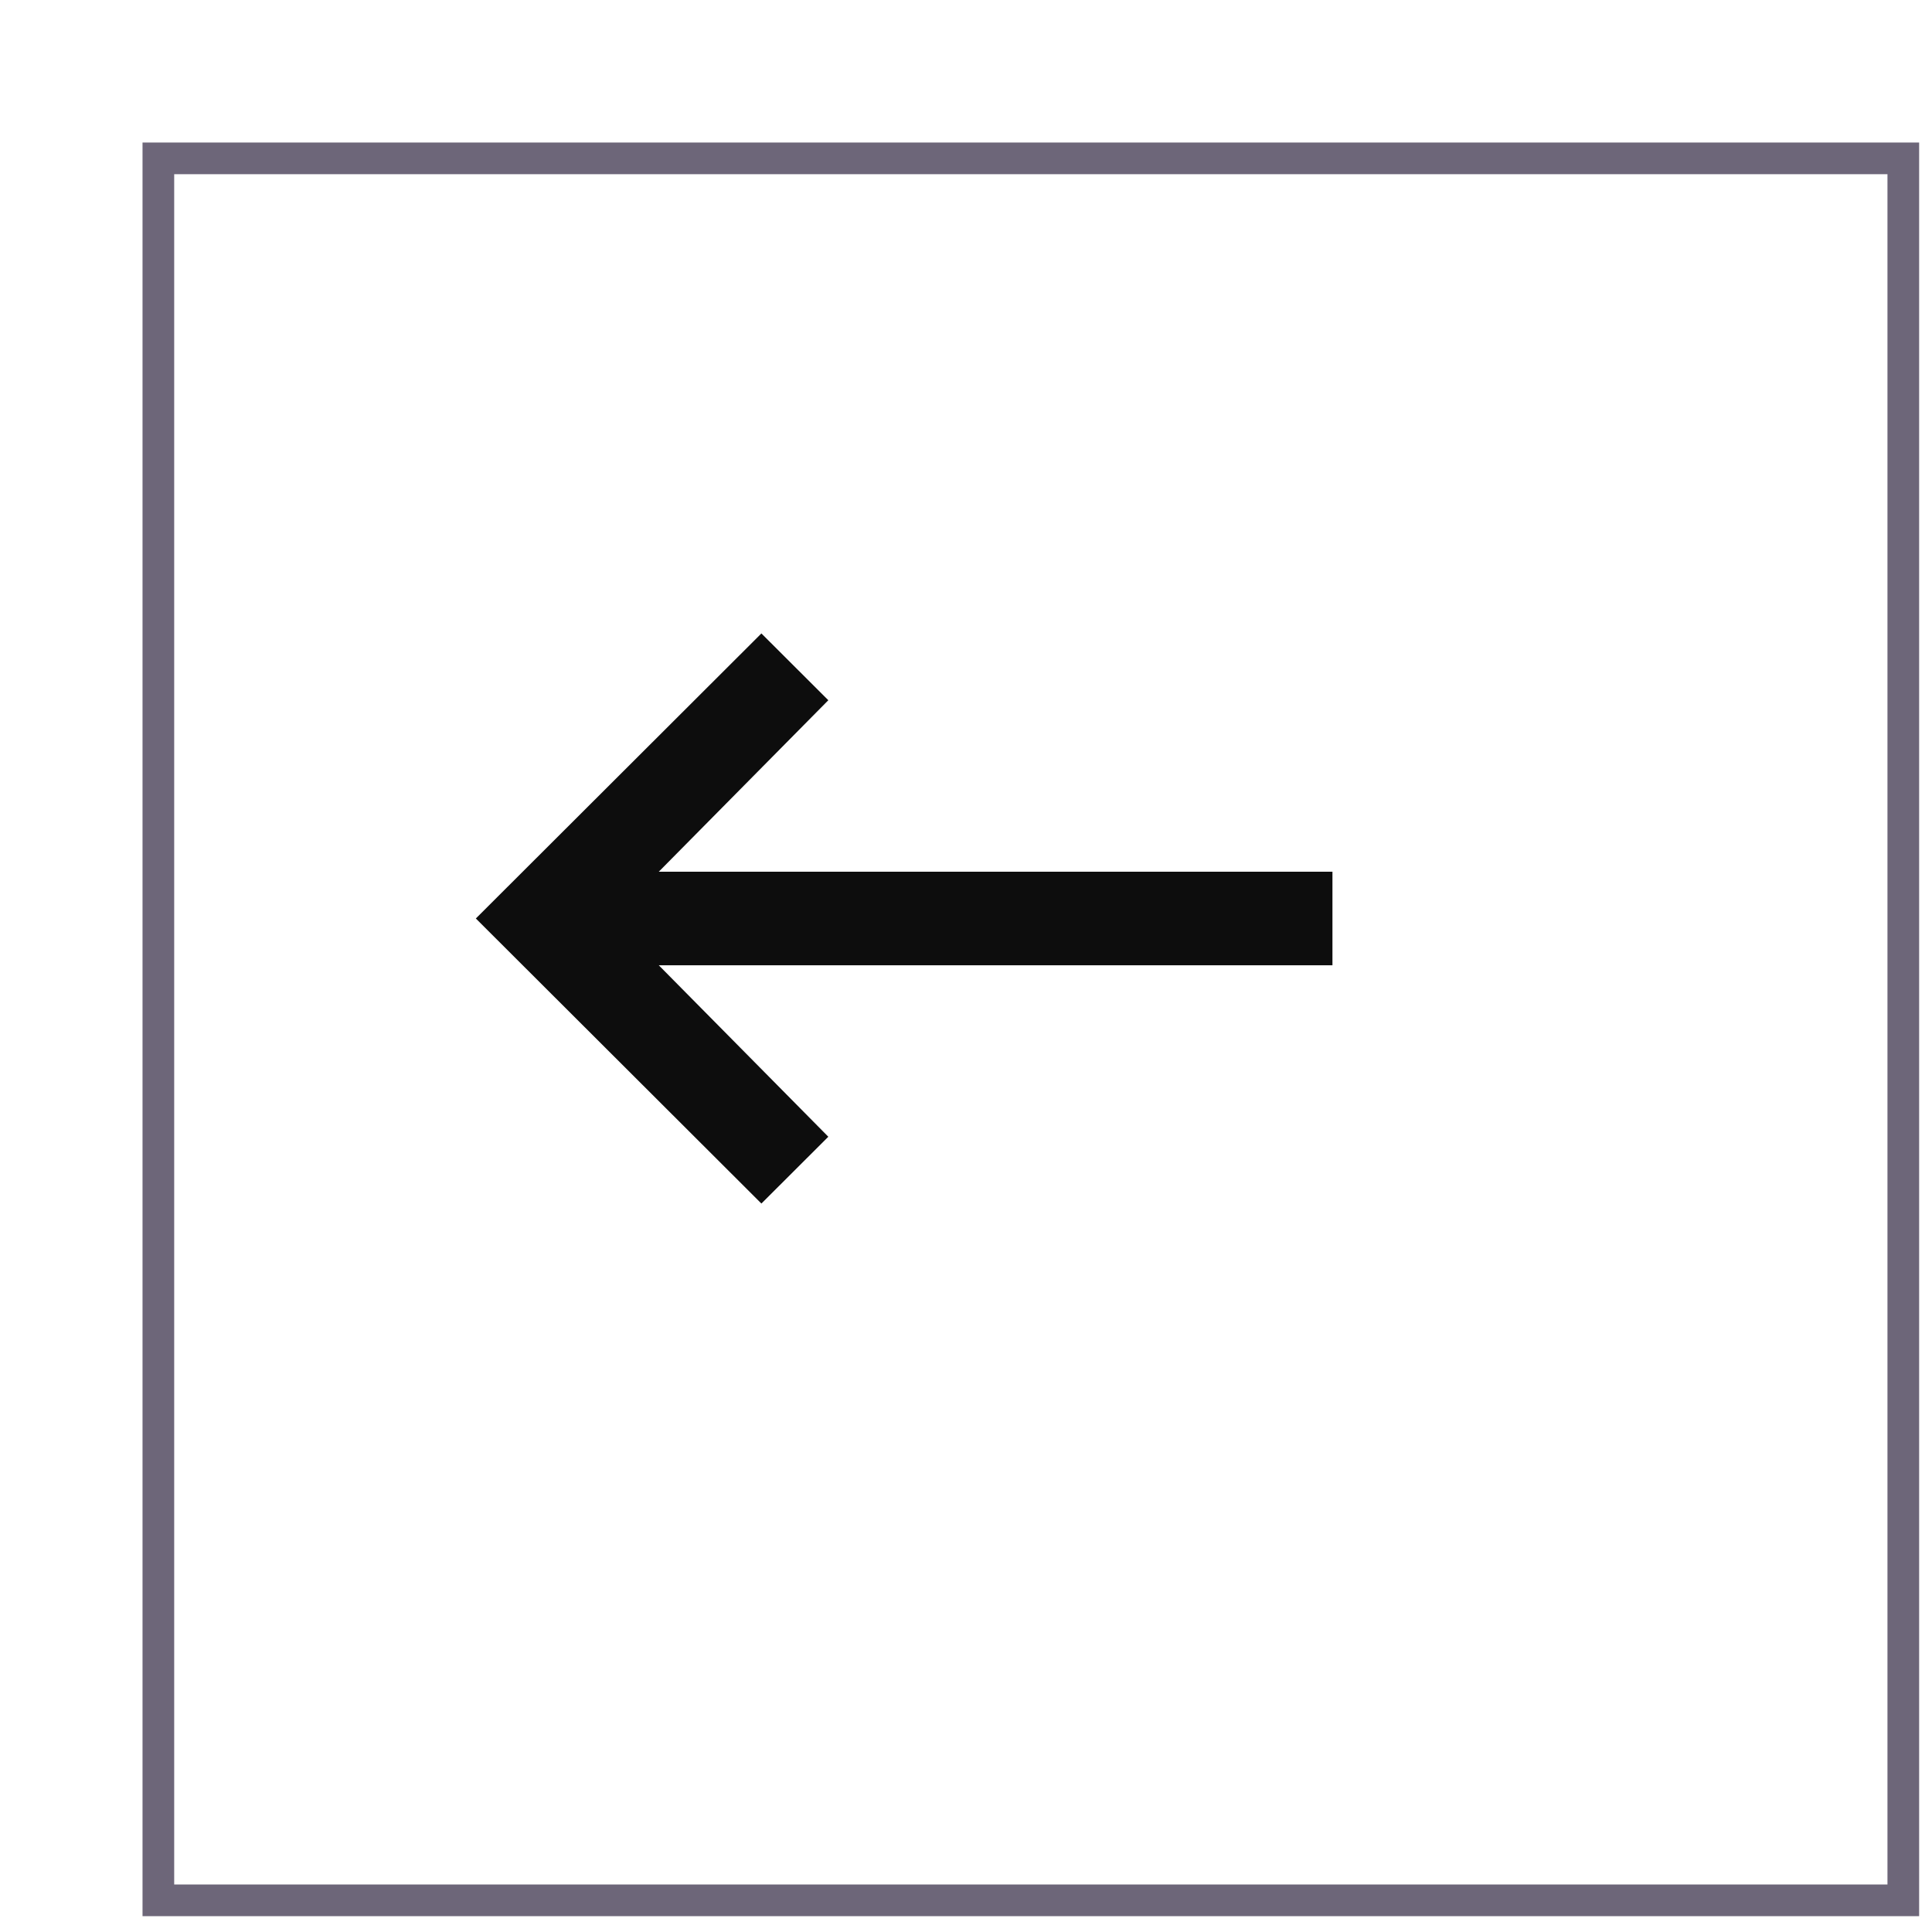 <svg width="61" height="61" viewBox="0 0 61 61" fill="none" xmlns="http://www.w3.org/2000/svg">
<g filter="url(#filter0_d_15762_49631)">
<path d="M1 1H56.094V56H1V1Z" fill="white"/>
<path d="M1 1H56.094V56H1V1Z" stroke="#6D6679"/>
</g>
<path d="M24.04 38L26.153 35.891L20.8 30.477H42.07V27.523H20.8L26.153 22.109L24.04 20L15.024 29L24.04 38Z" fill="#0D0D0D"/>
<defs>
<filter id="filter0_d_15762_49631" x="0.5" y="0.5" width="60.094" height="60" filterUnits="userSpaceOnUse" color-interpolation-filters="sRGB">
<feFlood flood-opacity="0" result="BackgroundImageFix"/>
<feColorMatrix in="SourceAlpha" type="matrix" values="0 0 0 0 0 0 0 0 0 0 0 0 0 0 0 0 0 0 127 0" result="hardAlpha"/>
<feOffset dx="4" dy="4"/>
<feComposite in2="hardAlpha" operator="out"/>
<feColorMatrix type="matrix" values="0 0 0 0 0.051 0 0 0 0 0.051 0 0 0 0 0.051 0 0 0 0.1 0"/>
<feBlend mode="normal" in2="BackgroundImageFix" result="effect1_dropShadow_15762_49631"/>
<feBlend mode="normal" in="SourceGraphic" in2="effect1_dropShadow_15762_49631" result="shape"/>
</filter>
</defs>
</svg>
